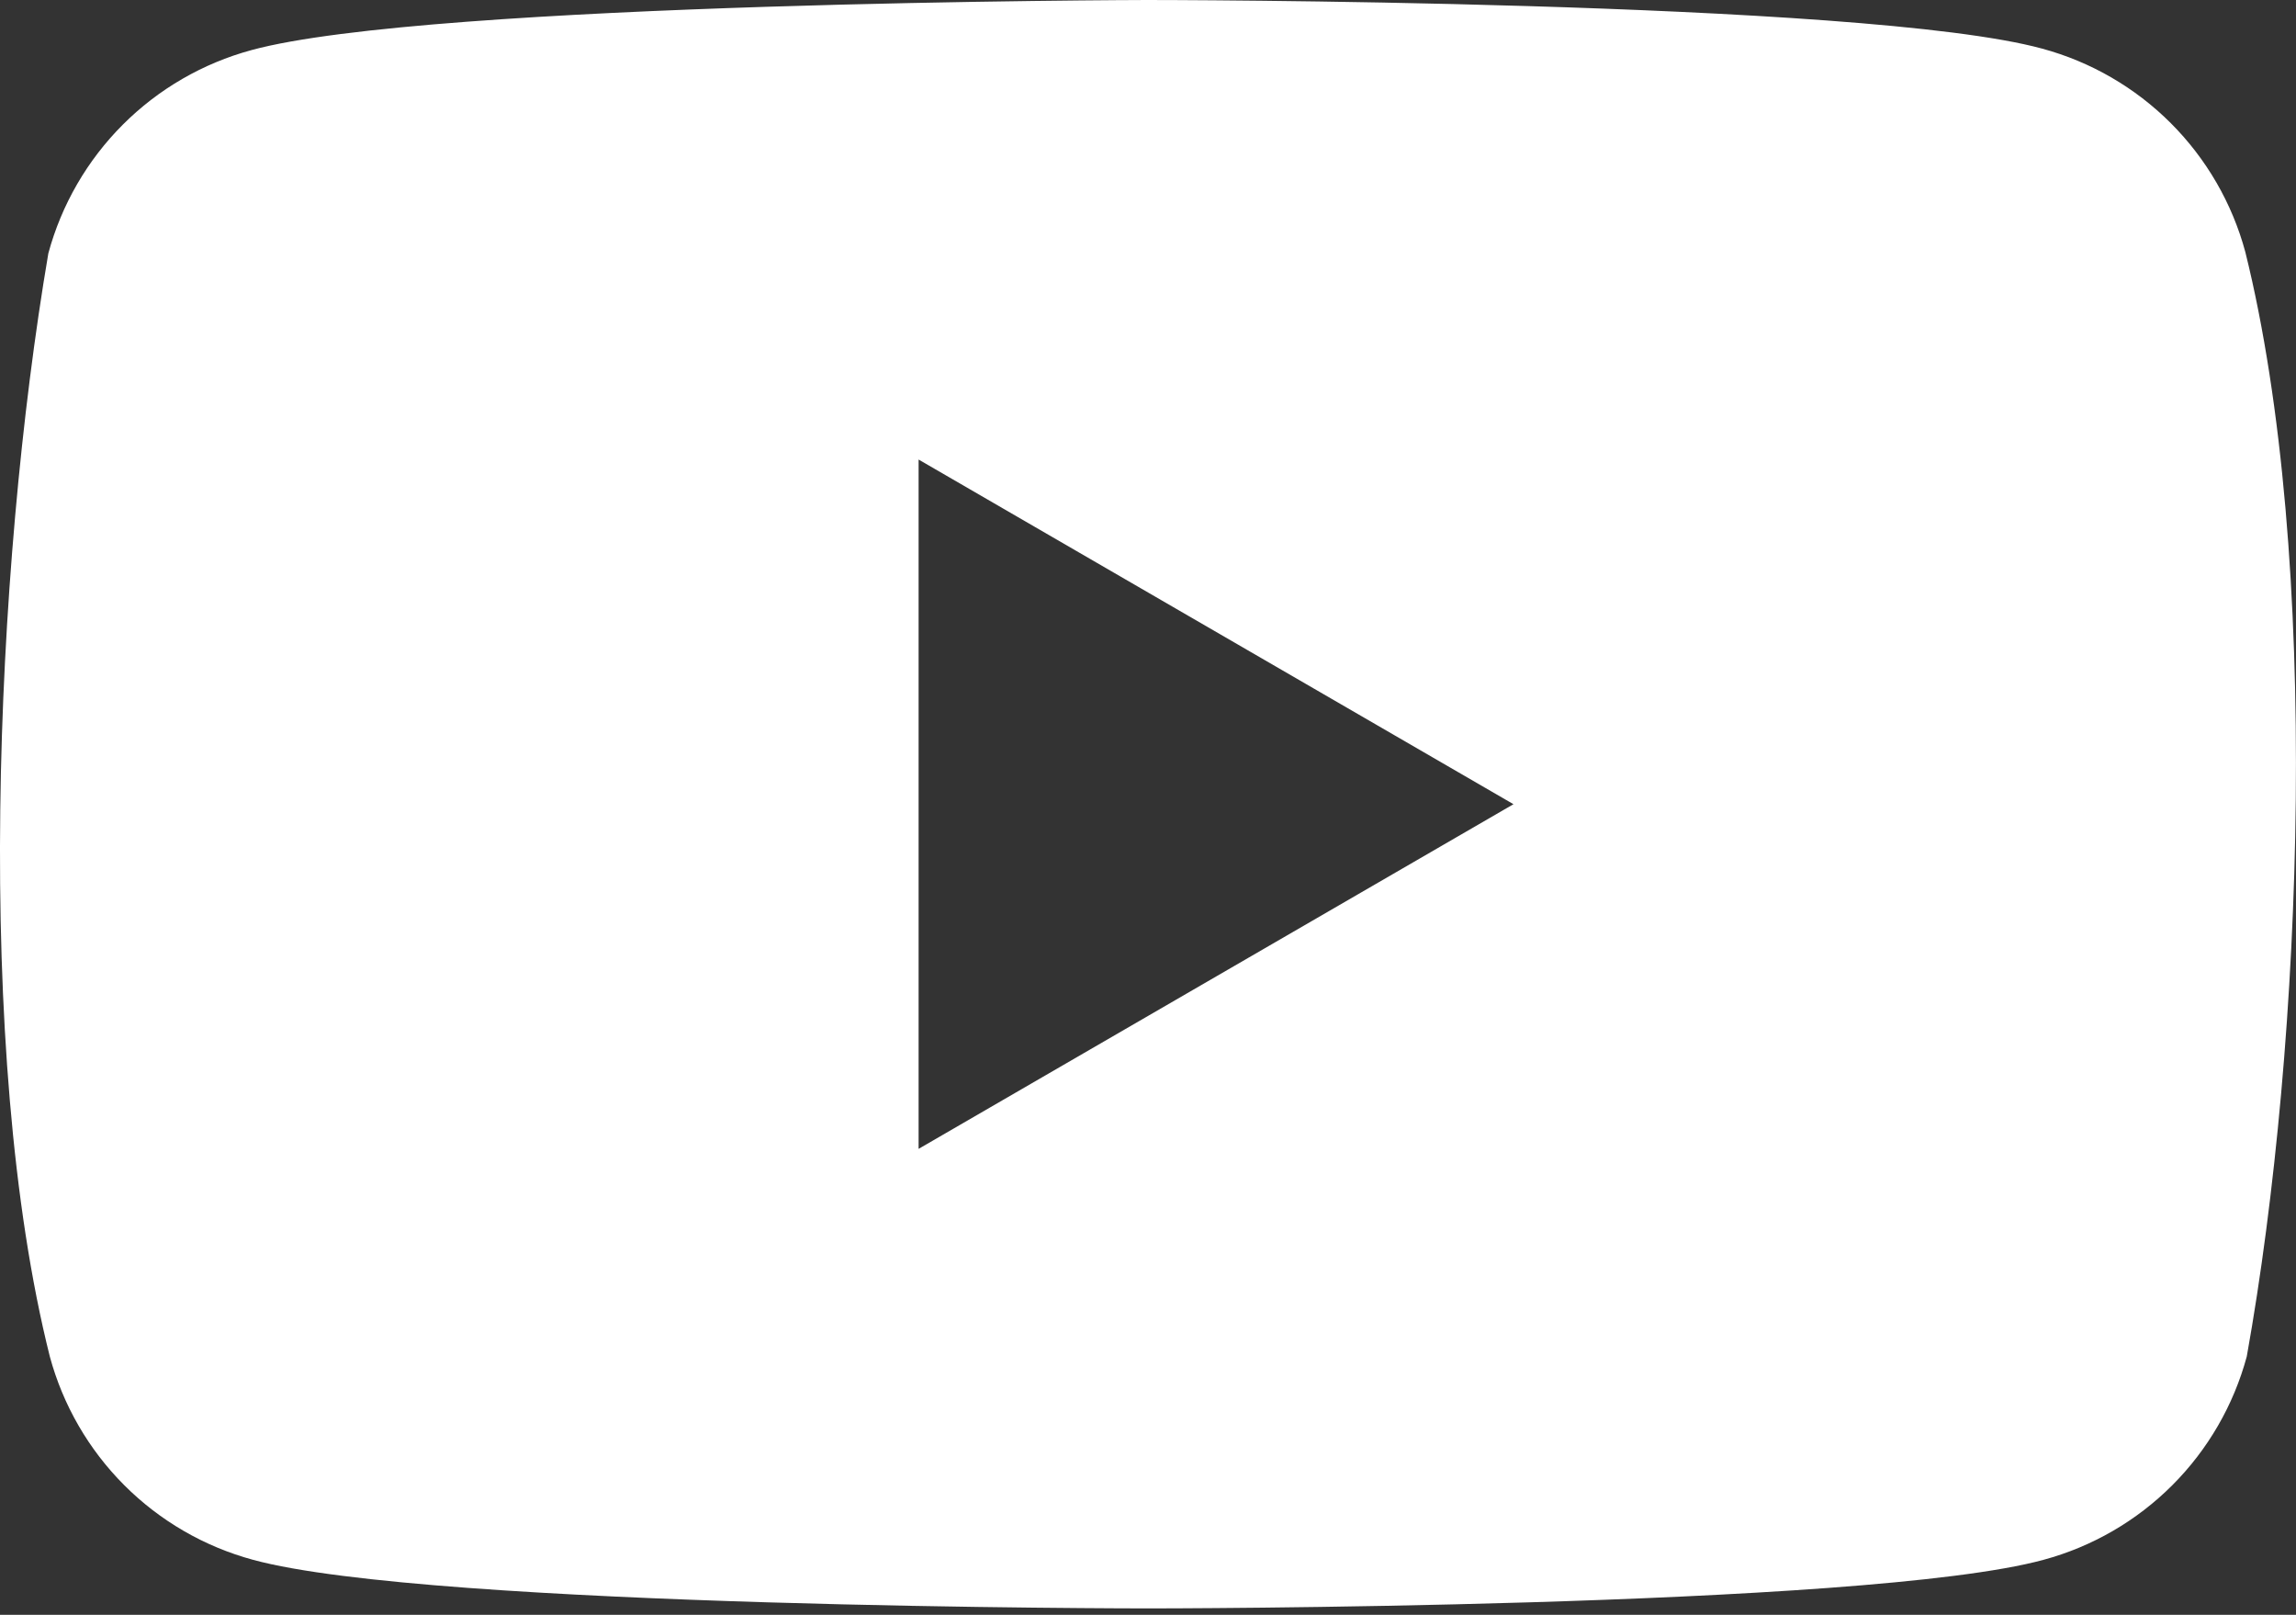 <?xml version="1.0" encoding="UTF-8"?> <svg xmlns="http://www.w3.org/2000/svg" width="256" height="180" viewBox="0 0 256 180" fill="none"><rect x="0" y="0" width="256" height="180" fill="#333333" stroke="none"/><g clip-path="url(#clip0_173_453)"><path fill-rule="evenodd" clip-rule="evenodd" d="M242.039 13.726C246.014 17.701 248.878 22.649 250.346 28.075C258.801 62.109 256.848 115.862 250.51 151.21C249.042 156.637 246.177 161.584 242.202 165.559C238.227 169.534 233.28 172.399 227.853 173.867C207.988 179.285 128.033 179.285 128.033 179.285C128.033 179.285 48.077 179.285 28.211 173.867C22.785 172.398 17.838 169.534 13.863 165.559C9.888 161.584 7.024 156.636 5.555 151.21C-2.95 117.324 -0.619 63.538 5.39 28.24C6.858 22.813 9.723 17.866 13.698 13.891C17.673 9.915 22.62 7.051 28.046 5.582C47.912 0.164 127.87 0 127.87 0C127.87 0 207.824 0 227.69 5.418C233.117 6.887 238.064 9.751 242.039 13.726ZM168.75 89.642L102.422 128.06V51.224L168.75 89.642Z" fill="white"></path></g><defs><clipPath id="clip0_173_453"><rect width="256" height="180" fill="white"></rect></clipPath></defs></svg> 